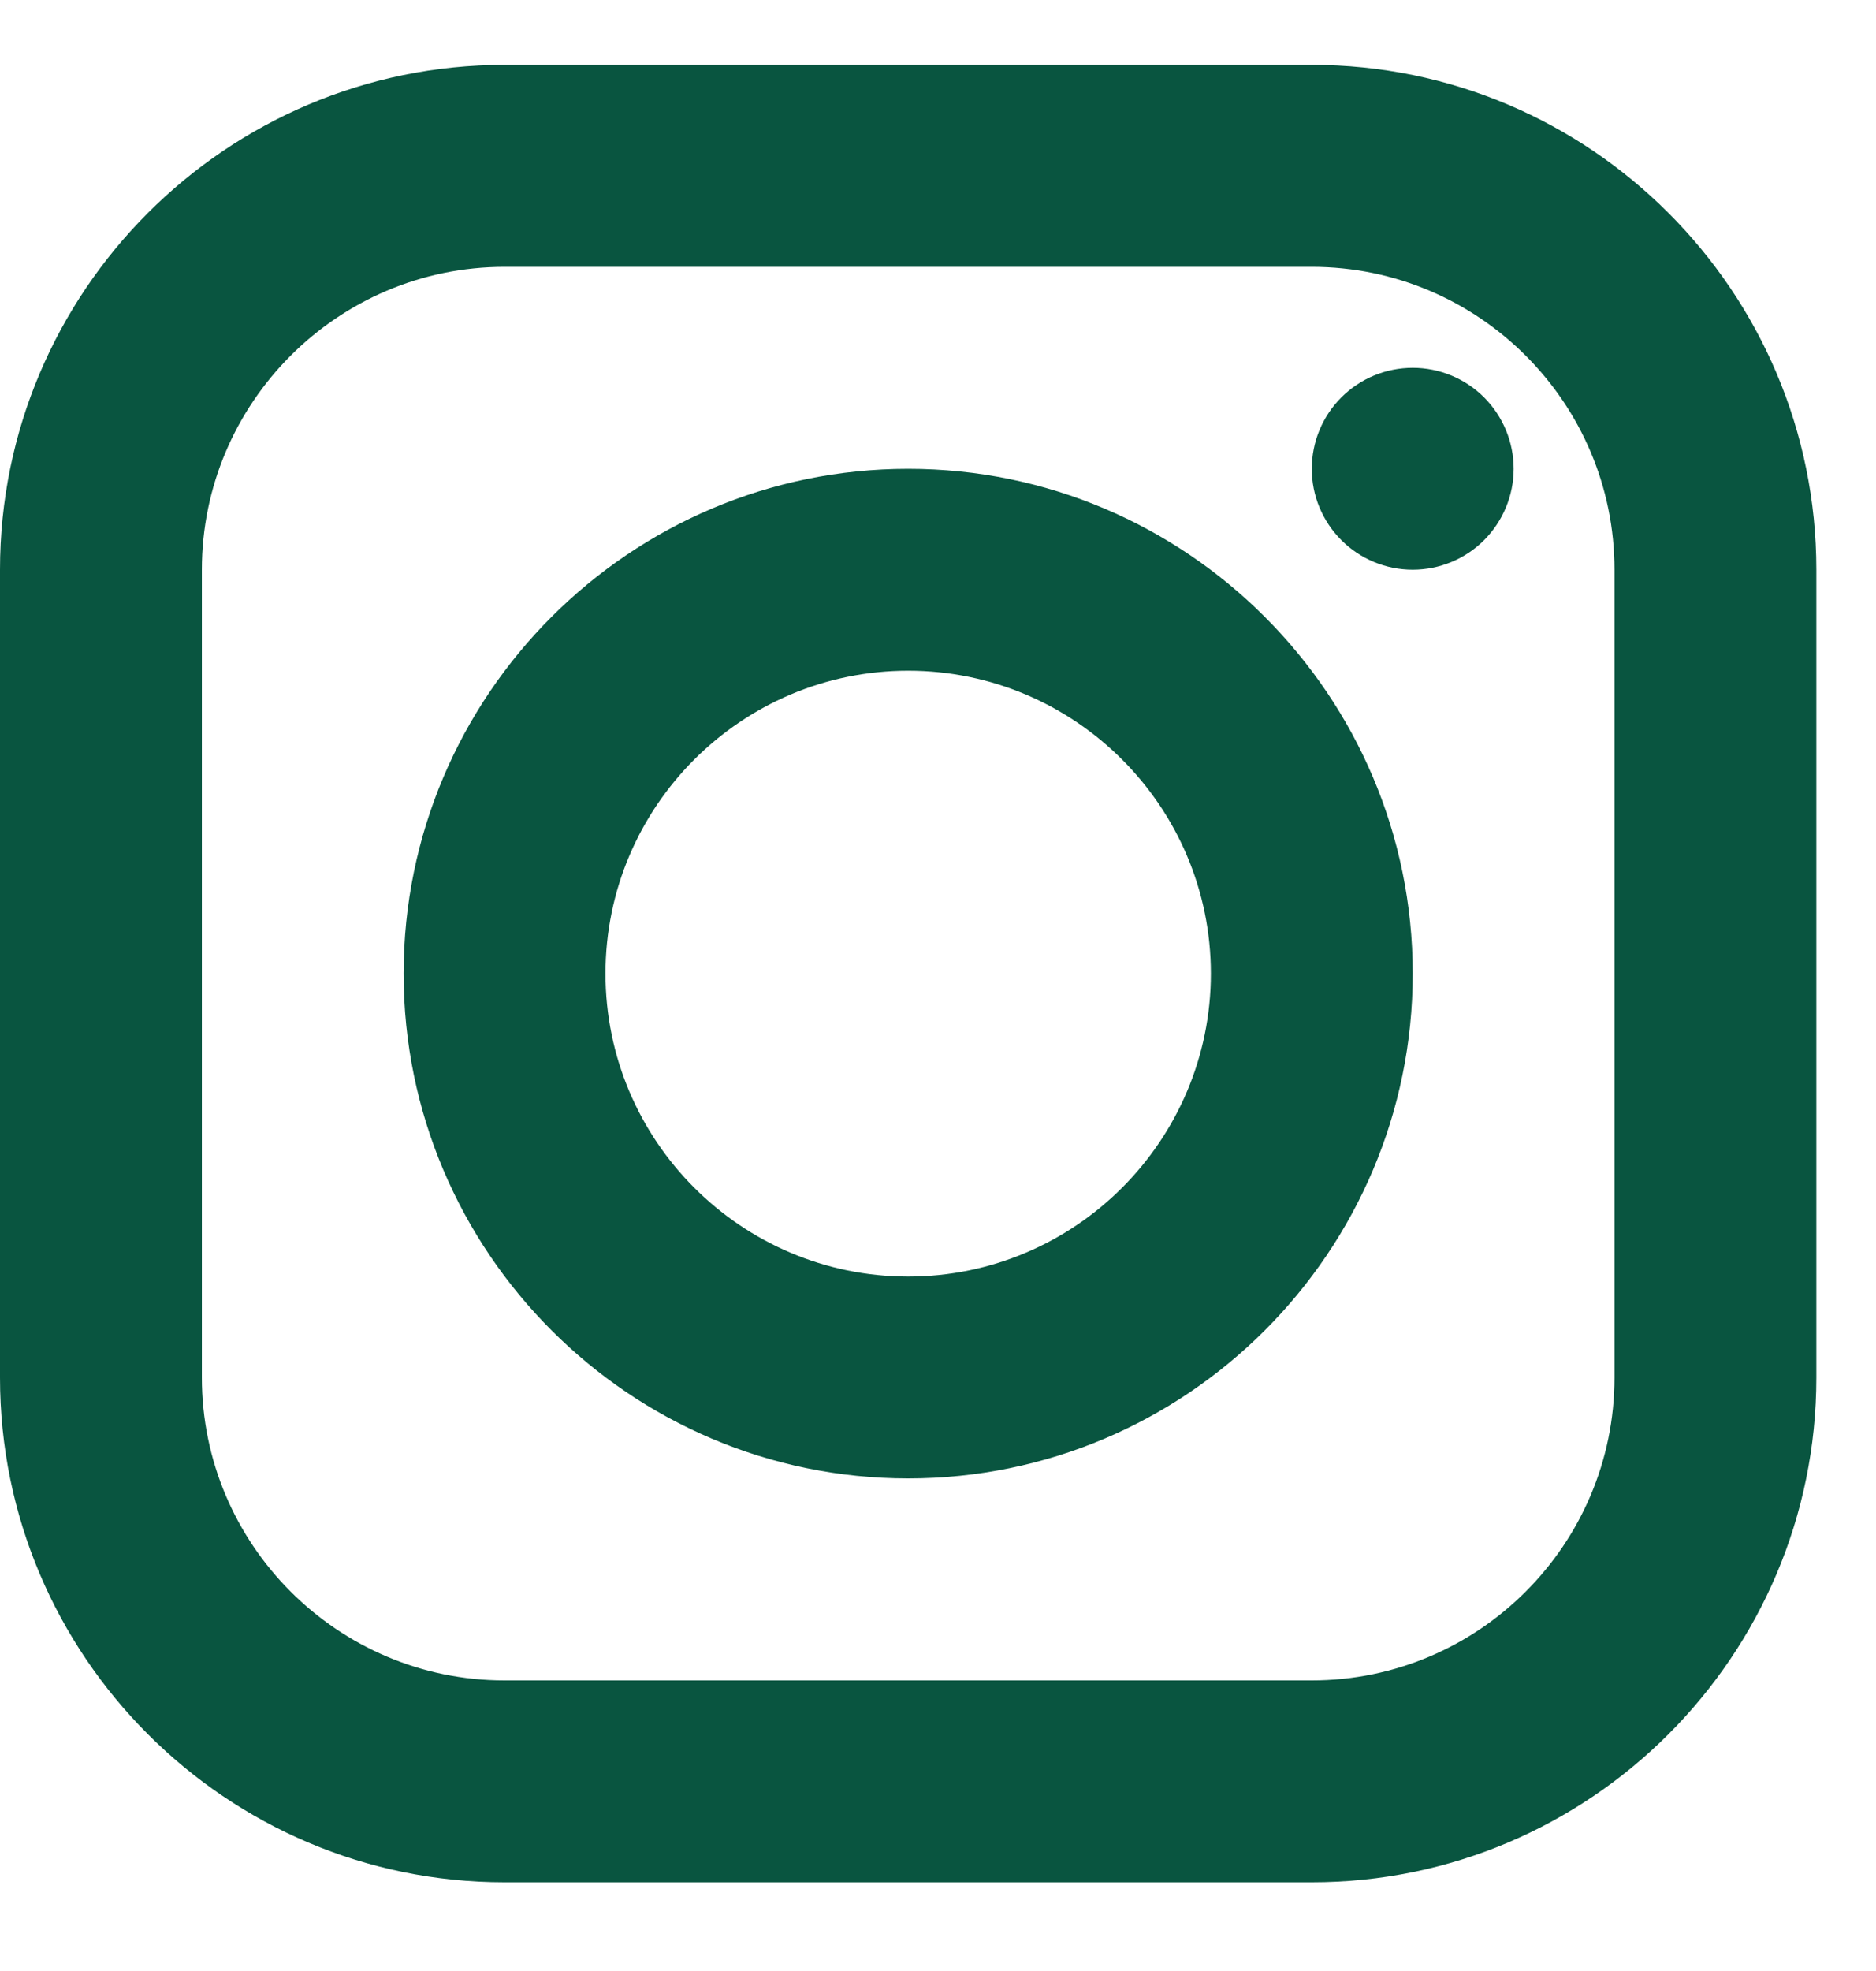 <svg width="20" height="21" viewBox="0 0 20 21" fill="none" xmlns="http://www.w3.org/2000/svg">
<path d="M5.379 0.691C2.413 0.691 1.34248e-07 3.104 2.9926e-07 6.07L7.78075e-07 14.677C9.43087e-07 17.642 2.413 20.055 5.379 20.055L13.985 20.055C16.951 20.055 19.364 17.642 19.364 14.677L19.364 6.07C19.364 3.104 16.951 0.691 13.985 0.691L5.379 0.691ZM5.379 2.843L13.985 2.843C15.764 2.843 17.212 4.291 17.212 6.07L17.212 14.677C17.212 16.456 15.764 17.904 13.985 17.904L5.379 17.904C3.6 17.904 2.152 16.456 2.152 14.677L2.152 6.07C2.152 4.291 3.6 2.843 5.379 2.843ZM15.061 3.919C14.775 3.919 14.502 4.032 14.3 4.234C14.098 4.436 13.985 4.709 13.985 4.995C13.985 5.28 14.098 5.553 14.3 5.755C14.502 5.957 14.775 6.07 15.061 6.07C15.346 6.07 15.62 5.957 15.822 5.755C16.023 5.553 16.137 5.28 16.137 4.995C16.137 4.709 16.023 4.436 15.822 4.234C15.62 4.032 15.346 3.919 15.061 3.919ZM9.682 4.995C6.716 4.995 4.303 7.408 4.303 10.373C4.303 13.339 6.716 15.752 9.682 15.752C12.648 15.752 15.061 13.339 15.061 10.373C15.061 7.408 12.648 4.995 9.682 4.995ZM9.682 7.146C11.461 7.146 12.909 8.594 12.909 10.373C12.909 12.153 11.461 13.601 9.682 13.601C7.903 13.601 6.455 12.153 6.455 10.373C6.455 8.594 7.903 7.146 9.682 7.146Z" fill="#095540"/>
</svg>
